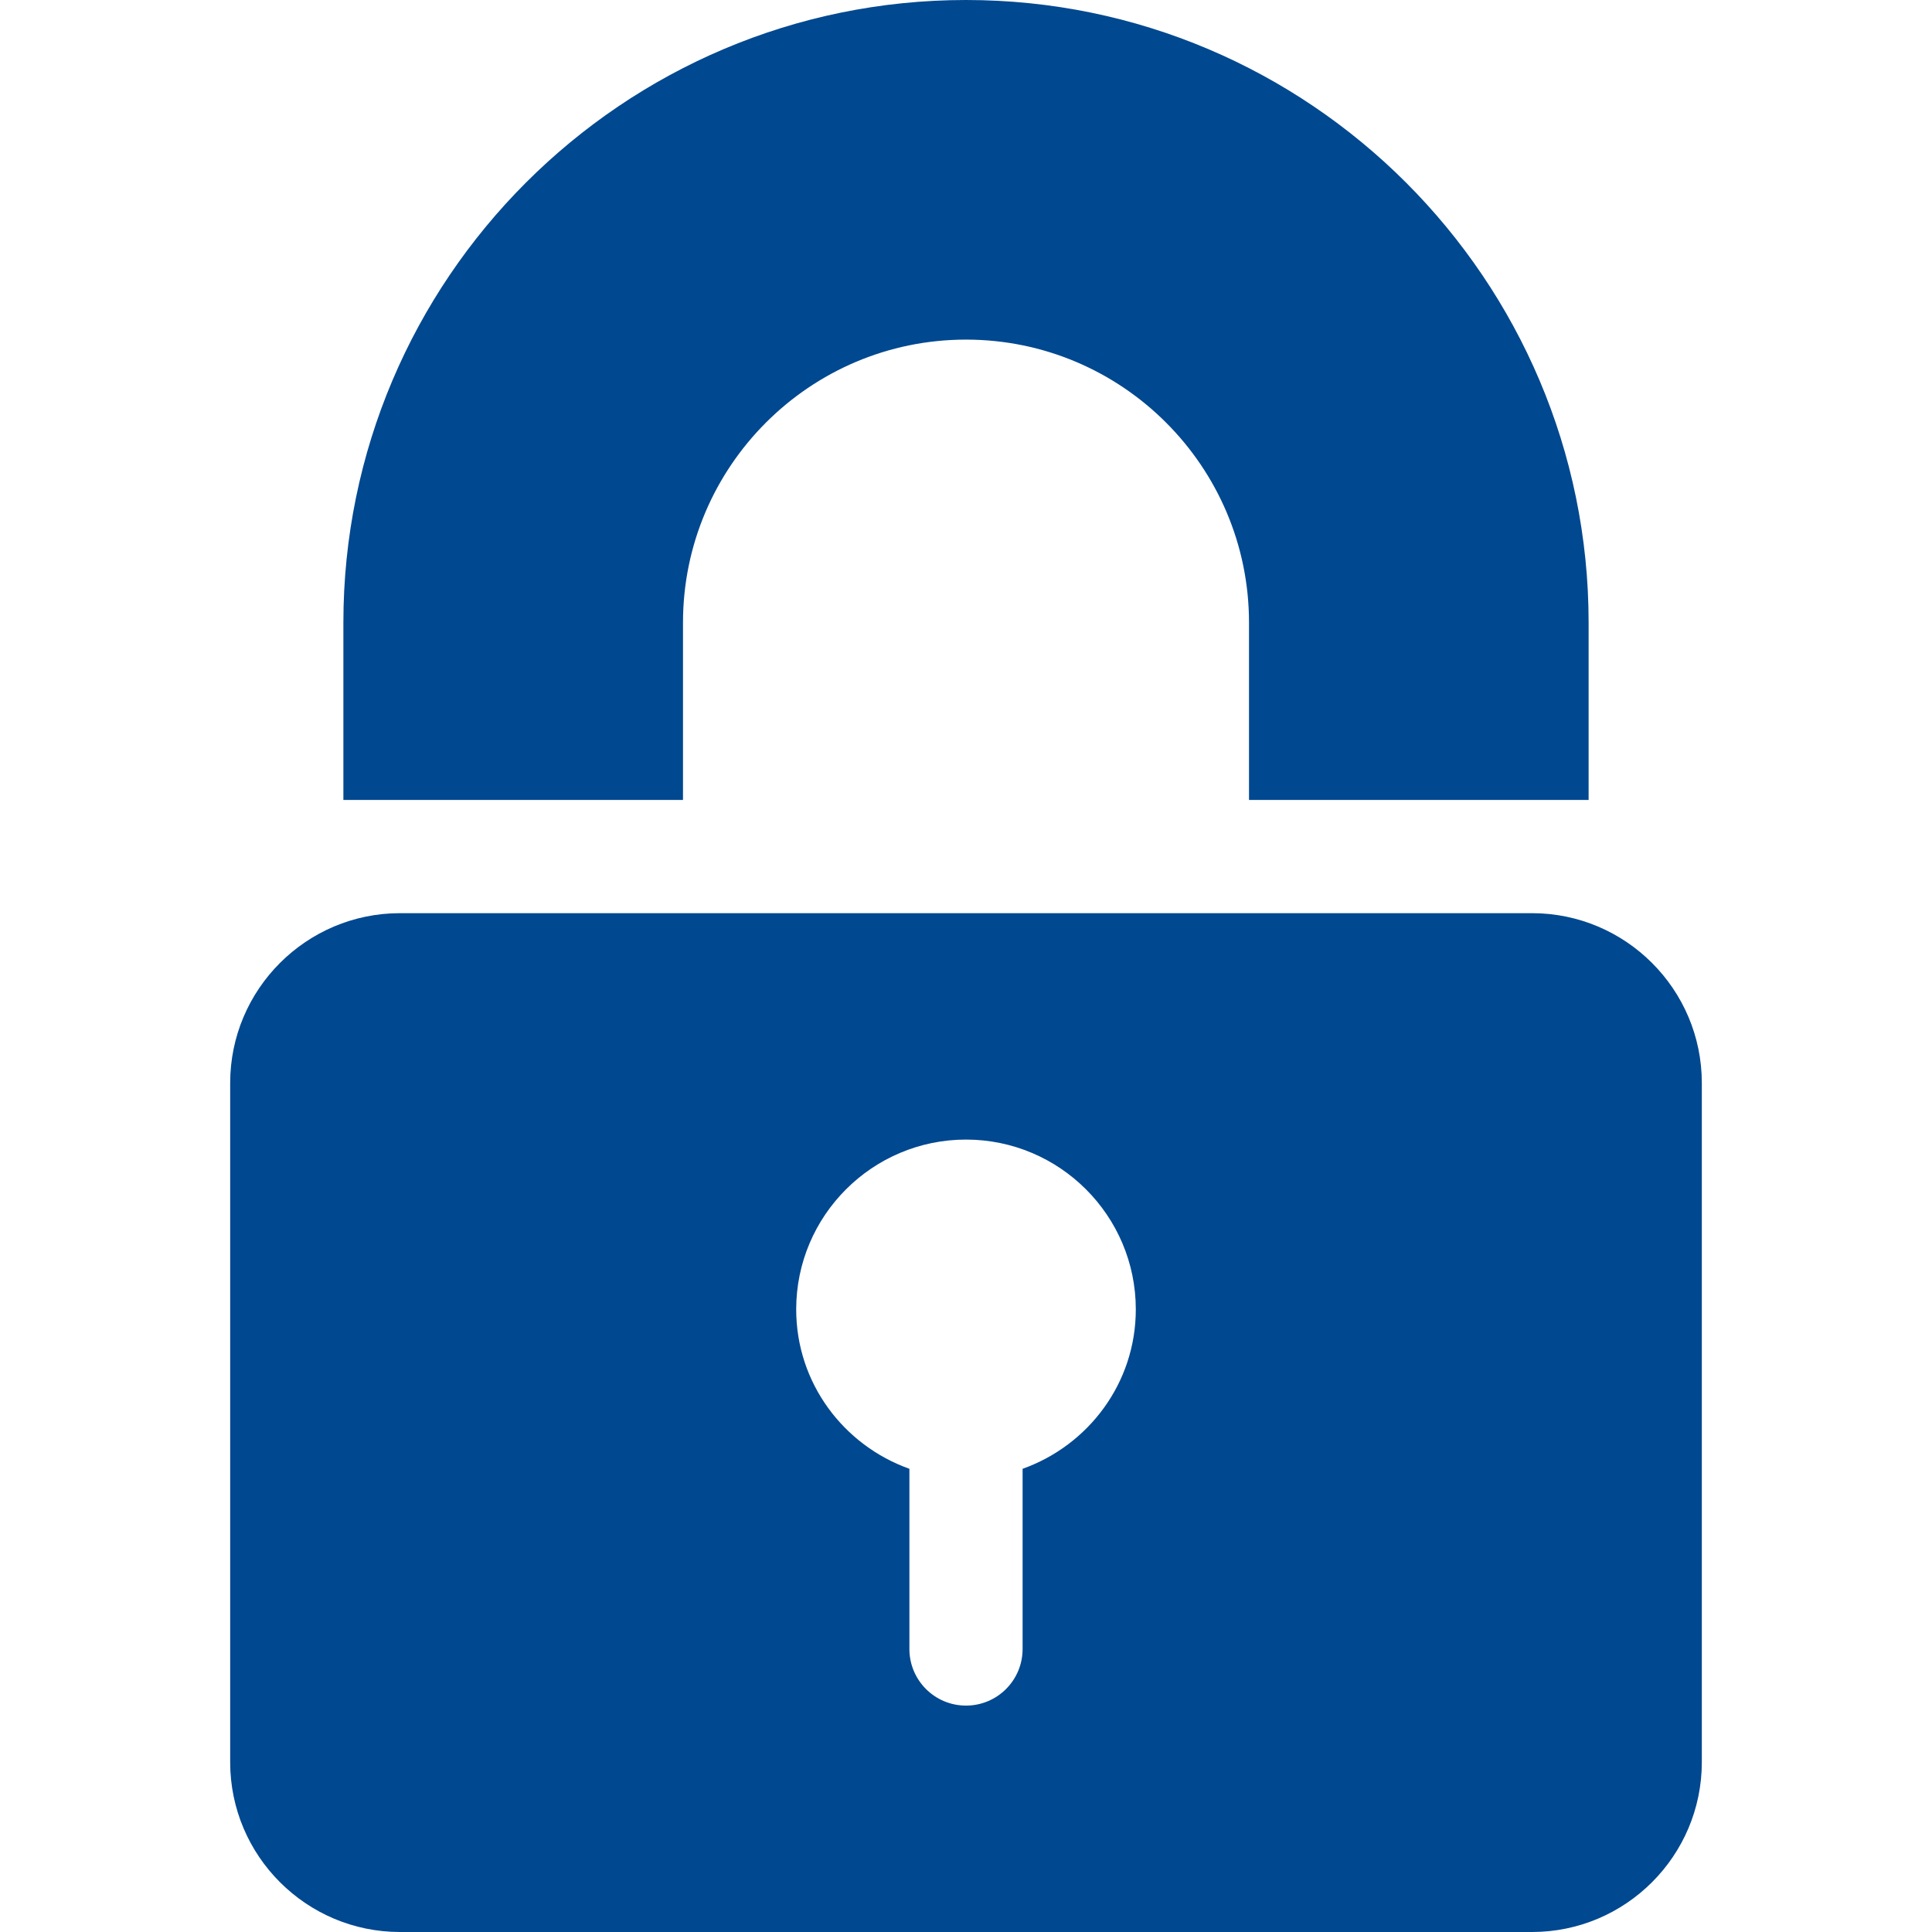 <?xml version="1.0" encoding="iso-8859-1"?>
<!-- Generator: Adobe Illustrator 19.0.0, SVG Export Plug-In . SVG Version: 6.00 Build 0)  -->
<svg version="1.1" id="Layer_1" fill="#004890" xmlns="http://www.w3.org/2000/svg" xmlns:xlink="http://www.w3.org/1999/xlink" x="0px" y="0px"
	 viewBox="0 0 512 512" style="enable-background:new 0 0 512 512;" xml:space="preserve">
<g>
	<g>
		<path d="M406,242H106c-24.814,0-45,20.186-45,45v180c0,24.814,20.186,45,45,45h300c24.814,0,45-20.186,45-45V287
			C451,262.186,430.814,242,406,242z M271,389.246V437c0,8.291-6.709,15-15,15c-8.291,0-15-6.709-15-15v-47.754
			c-17.424-6.211-30-22.705-30-42.246c0-24.814,20.186-45,45-45c24.814,0,45,20.186,45,45C301,366.541,288.424,383.035,271,389.246z
			"/>
	</g>
</g>
<g>
	<g>
		<path d="M256,0C165.033,0,91,74.033,91,165v47h90v-47c0-41.367,33.633-75,75-75s75,33.633,75,75v47h90v-47
			C421,74.033,346.967,0,256,0z"/>
	</g>
</g>
<g>
</g>
<g>
</g>
<g>
</g>
<g>
</g>
<g>
</g>
<g>
</g>
<g>
</g>
<g>
</g>
<g>
</g>
<g>
</g>
<g>
</g>
<g>
</g>
<g>
</g>
<g>
</g>
<g>
</g>
</svg>

